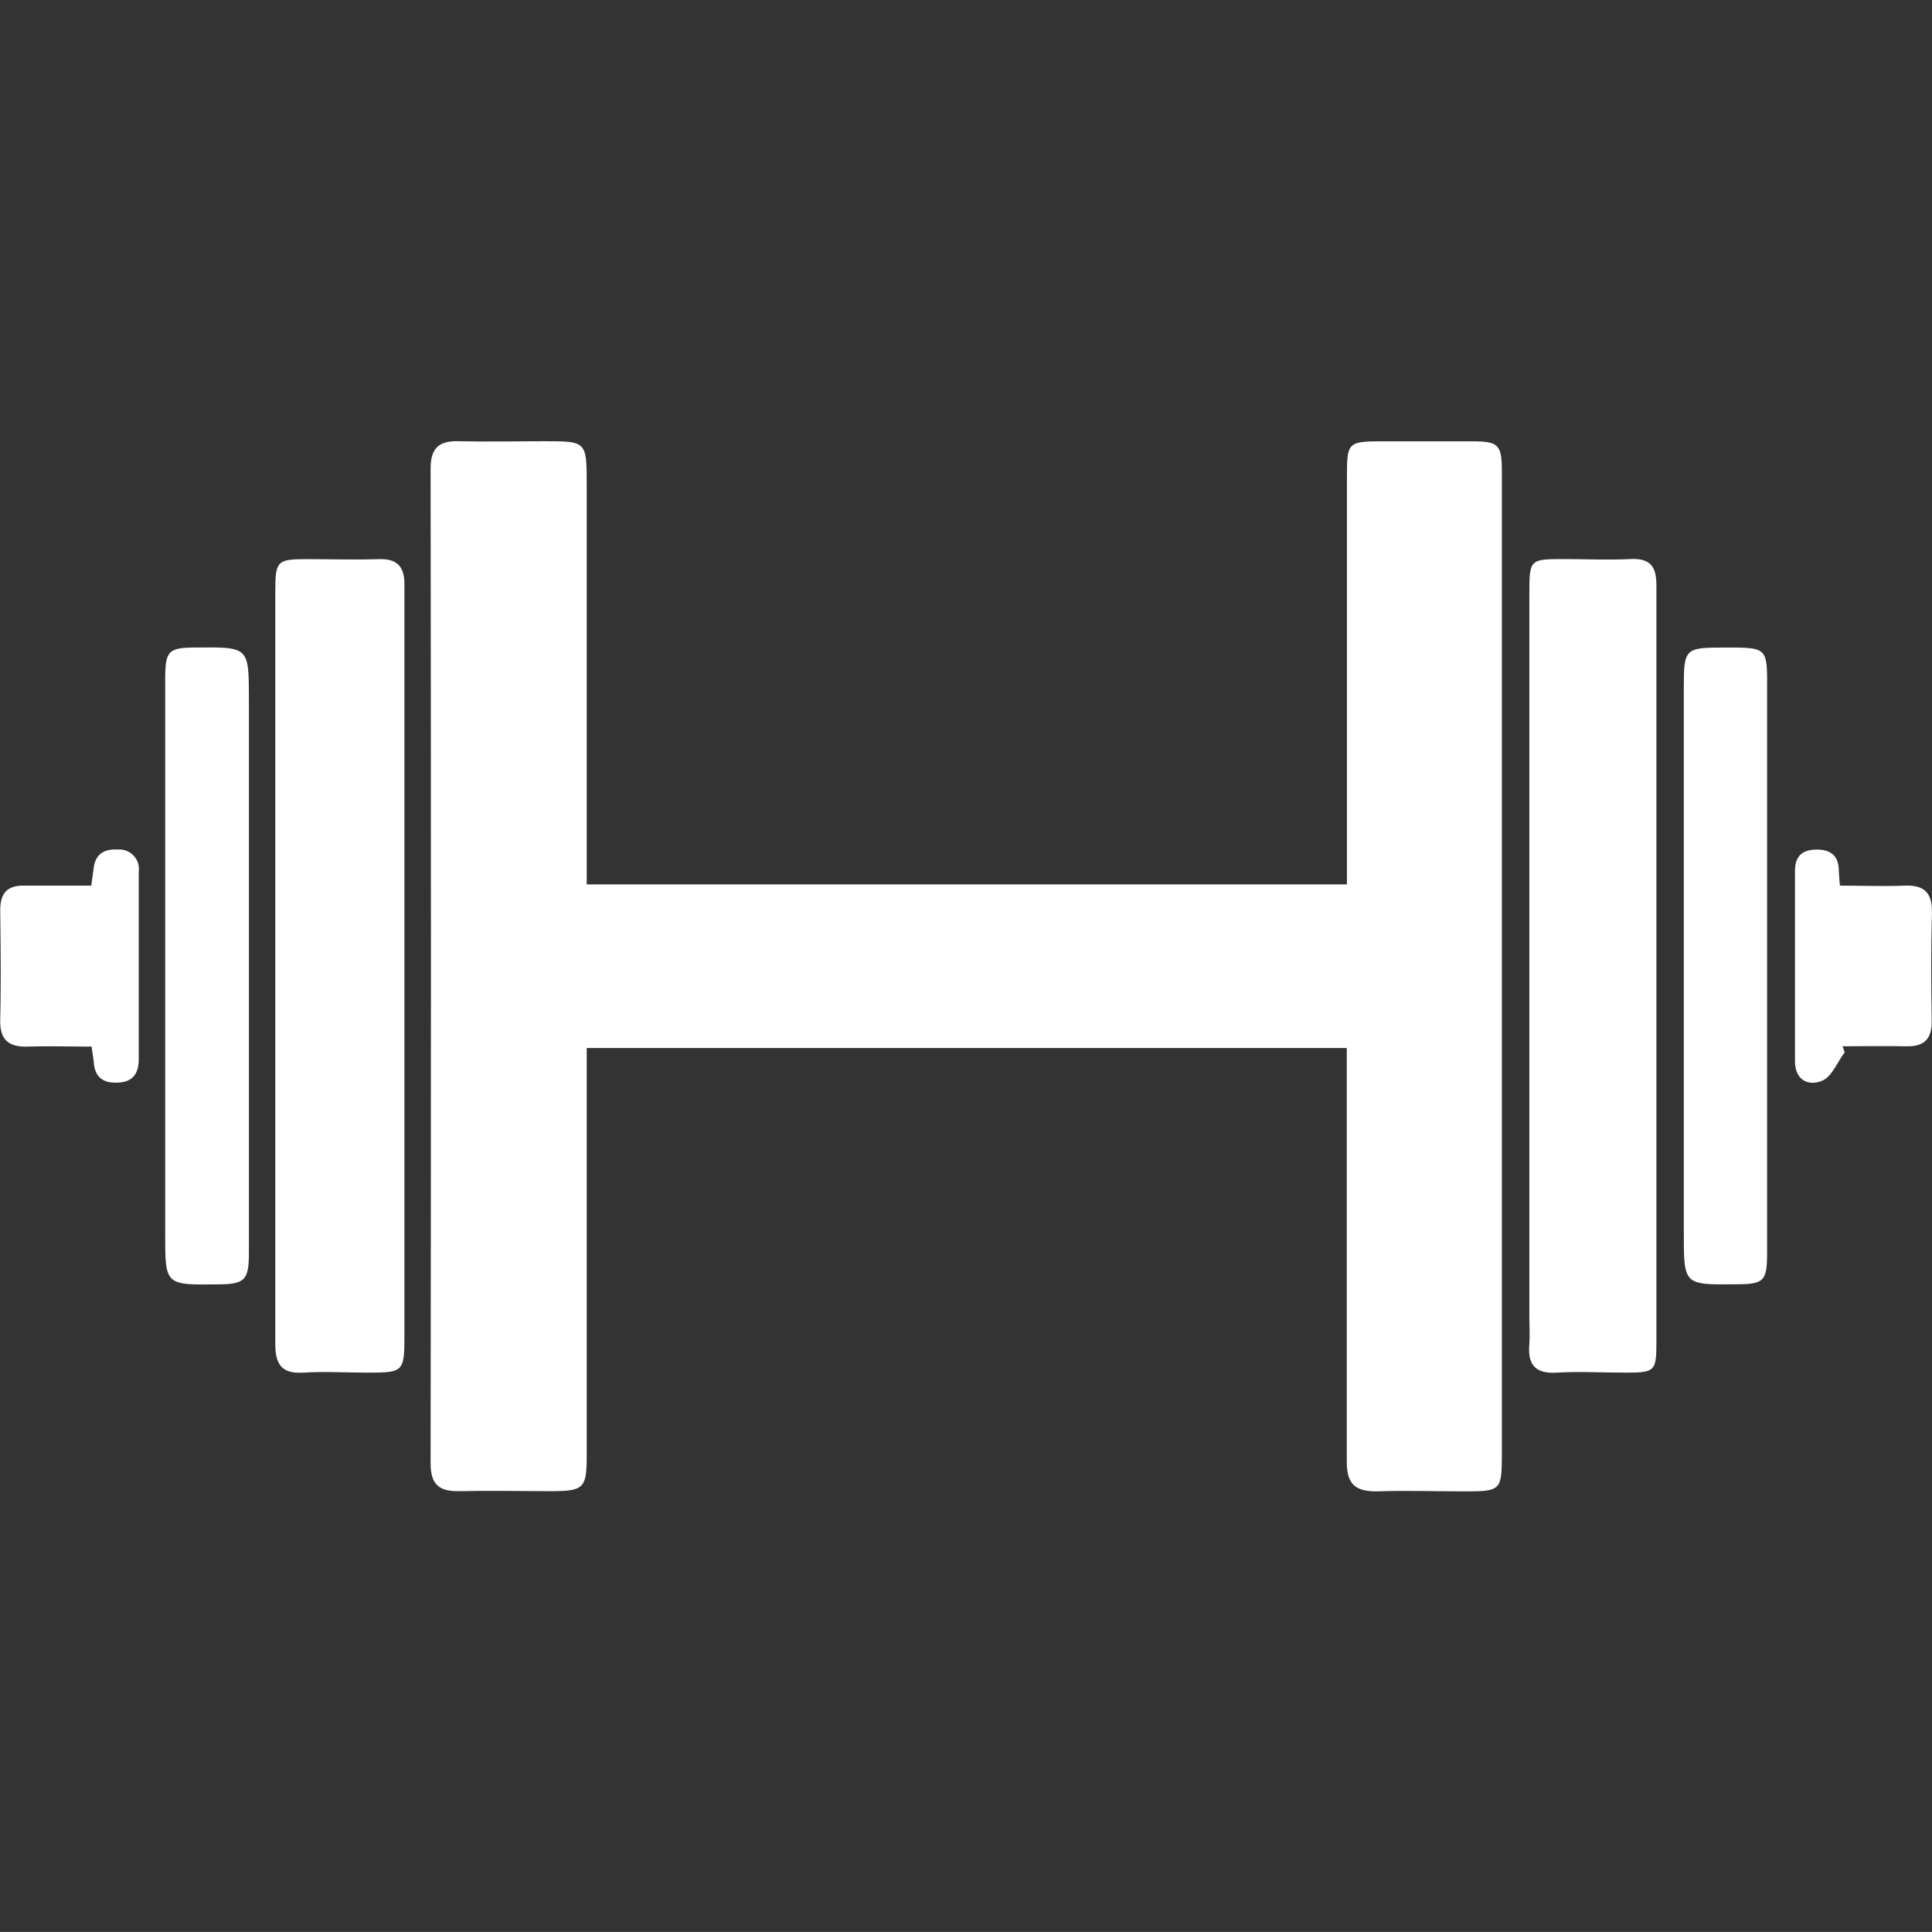 <svg xmlns="http://www.w3.org/2000/svg" width="26.001" height="26" viewBox="0 0 26.001 26">
  <rect x="0" y="0" width="26.001" height="26" fill="#333333" stroke="none"/>
  <g id="sport" transform="translate(0.003)">
    <rect id="Rectangle_625" data-name="Rectangle 625" width="26" height="26" transform="translate(-0.003)" fill="none"/>
    <path id="Path_8010" data-name="Path 8010" d="M95.358,83.354h-1.2c-.459,0-.476.016-.476.463v5.5H83.451V83.944c0-.591,0-.591-.574-.591-.38,0-.761.009-1.14,0-.271-.009-.388.086-.387.374q.009,6.691,0,13.382c0,.291.121.38.388.374.411-.009.822,0,1.233,0,.439,0,.48-.039.48-.47V91.519H93.68v.356c0,1.737,0,3.474,0,5.211,0,.3.11.4.4.4.4-.014.8,0,1.2,0,.469,0,.487-.018.487-.487q0-3.609,0-7.215V83.764C95.767,83.394,95.723,83.355,95.358,83.354Z" transform="translate(-75.558 -77.415)" fill="#fff"/>
    <path id="Path_8011" data-name="Path 8011" d="M53.41,105.635c-.328.01-.657,0-.986,0-.388,0-.414.027-.414.427v5.054c0,1.695,0,3.389,0,5.085,0,.274.09.4.375.382s.576,0,.863,0c.488,0,.5-.008.5-.506V105.966C53.747,105.742,53.651,105.627,53.41,105.635Z" transform="translate(-48.308 -98.11)" fill="#fff"/>
    <path id="Path_8012" data-name="Path 8012" d="M290.264,105.615c-.3.015-.595,0-.893,0-.459,0-.464.006-.464.465v9.732c0,.123.009.247,0,.37-.024.273.078.4.368.382.306-.018.615,0,.926,0,.4,0,.416-.018.416-.419v-5.082q0-2.541,0-5.082C290.62,105.719,290.54,105.6,290.264,105.615Z" transform="translate(-268.328 -98.091)" fill="#fff"/>
    <path id="Path_8013" data-name="Path 8013" d="M31.636,122.33c-.4,0-.436.038-.436.444v7.452c0,.684,0,.684.7.675.373,0,.427-.056.427-.427v-7.455C32.325,122.325,32.325,122.325,31.636,122.33Z" transform="translate(-28.98 -113.616)" fill="#fff"/>
    <path id="Path_8014" data-name="Path 8014" d="M318.827,122.35h-.185c-.5,0-.522.02-.522.519v7.365c0,.693,0,.693.7.685.382,0,.42-.042.421-.427v-7.735C319.238,122.391,319.2,122.354,318.827,122.35Z" transform="translate(-295.462 -113.635)" fill="#fff"/>
    <path id="Path_8015" data-name="Path 8015" d="M1.584,160.49c-.177-.009-.3.052-.326.246-.009.071-.019.142-.033.24-.3,0-.6,0-.893,0C.1,160.97,0,161.07,0,161.309c.006.492.011.985,0,1.477-.006.274.123.364.375.356.285-.008.57,0,.855,0,.014.1.024.16.03.221.019.214.15.276.34.263s.264-.13.264-.311v-2.523A.264.264,0,0,0,1.584,160.49Z" transform="translate(0 -149.057)" fill="#fff"/>
    <path id="Path_8016" data-name="Path 8016" d="M340.954,161.336c.006-.264-.1-.375-.361-.365-.292.011-.586,0-.878,0-.007-.1-.013-.15-.014-.2,0-.209-.12-.292-.316-.285s-.275.107-.274.293v2.554c0,.259.184.342.369.262.13-.056.2-.249.3-.381l-.029-.081c.285,0,.57-.006.855,0,.249.006.35-.1.345-.353C340.943,162.3,340.941,161.818,340.954,161.336Z" transform="translate(-314.957 -149.052)" fill="#fff"/>
  </g>
</svg>
